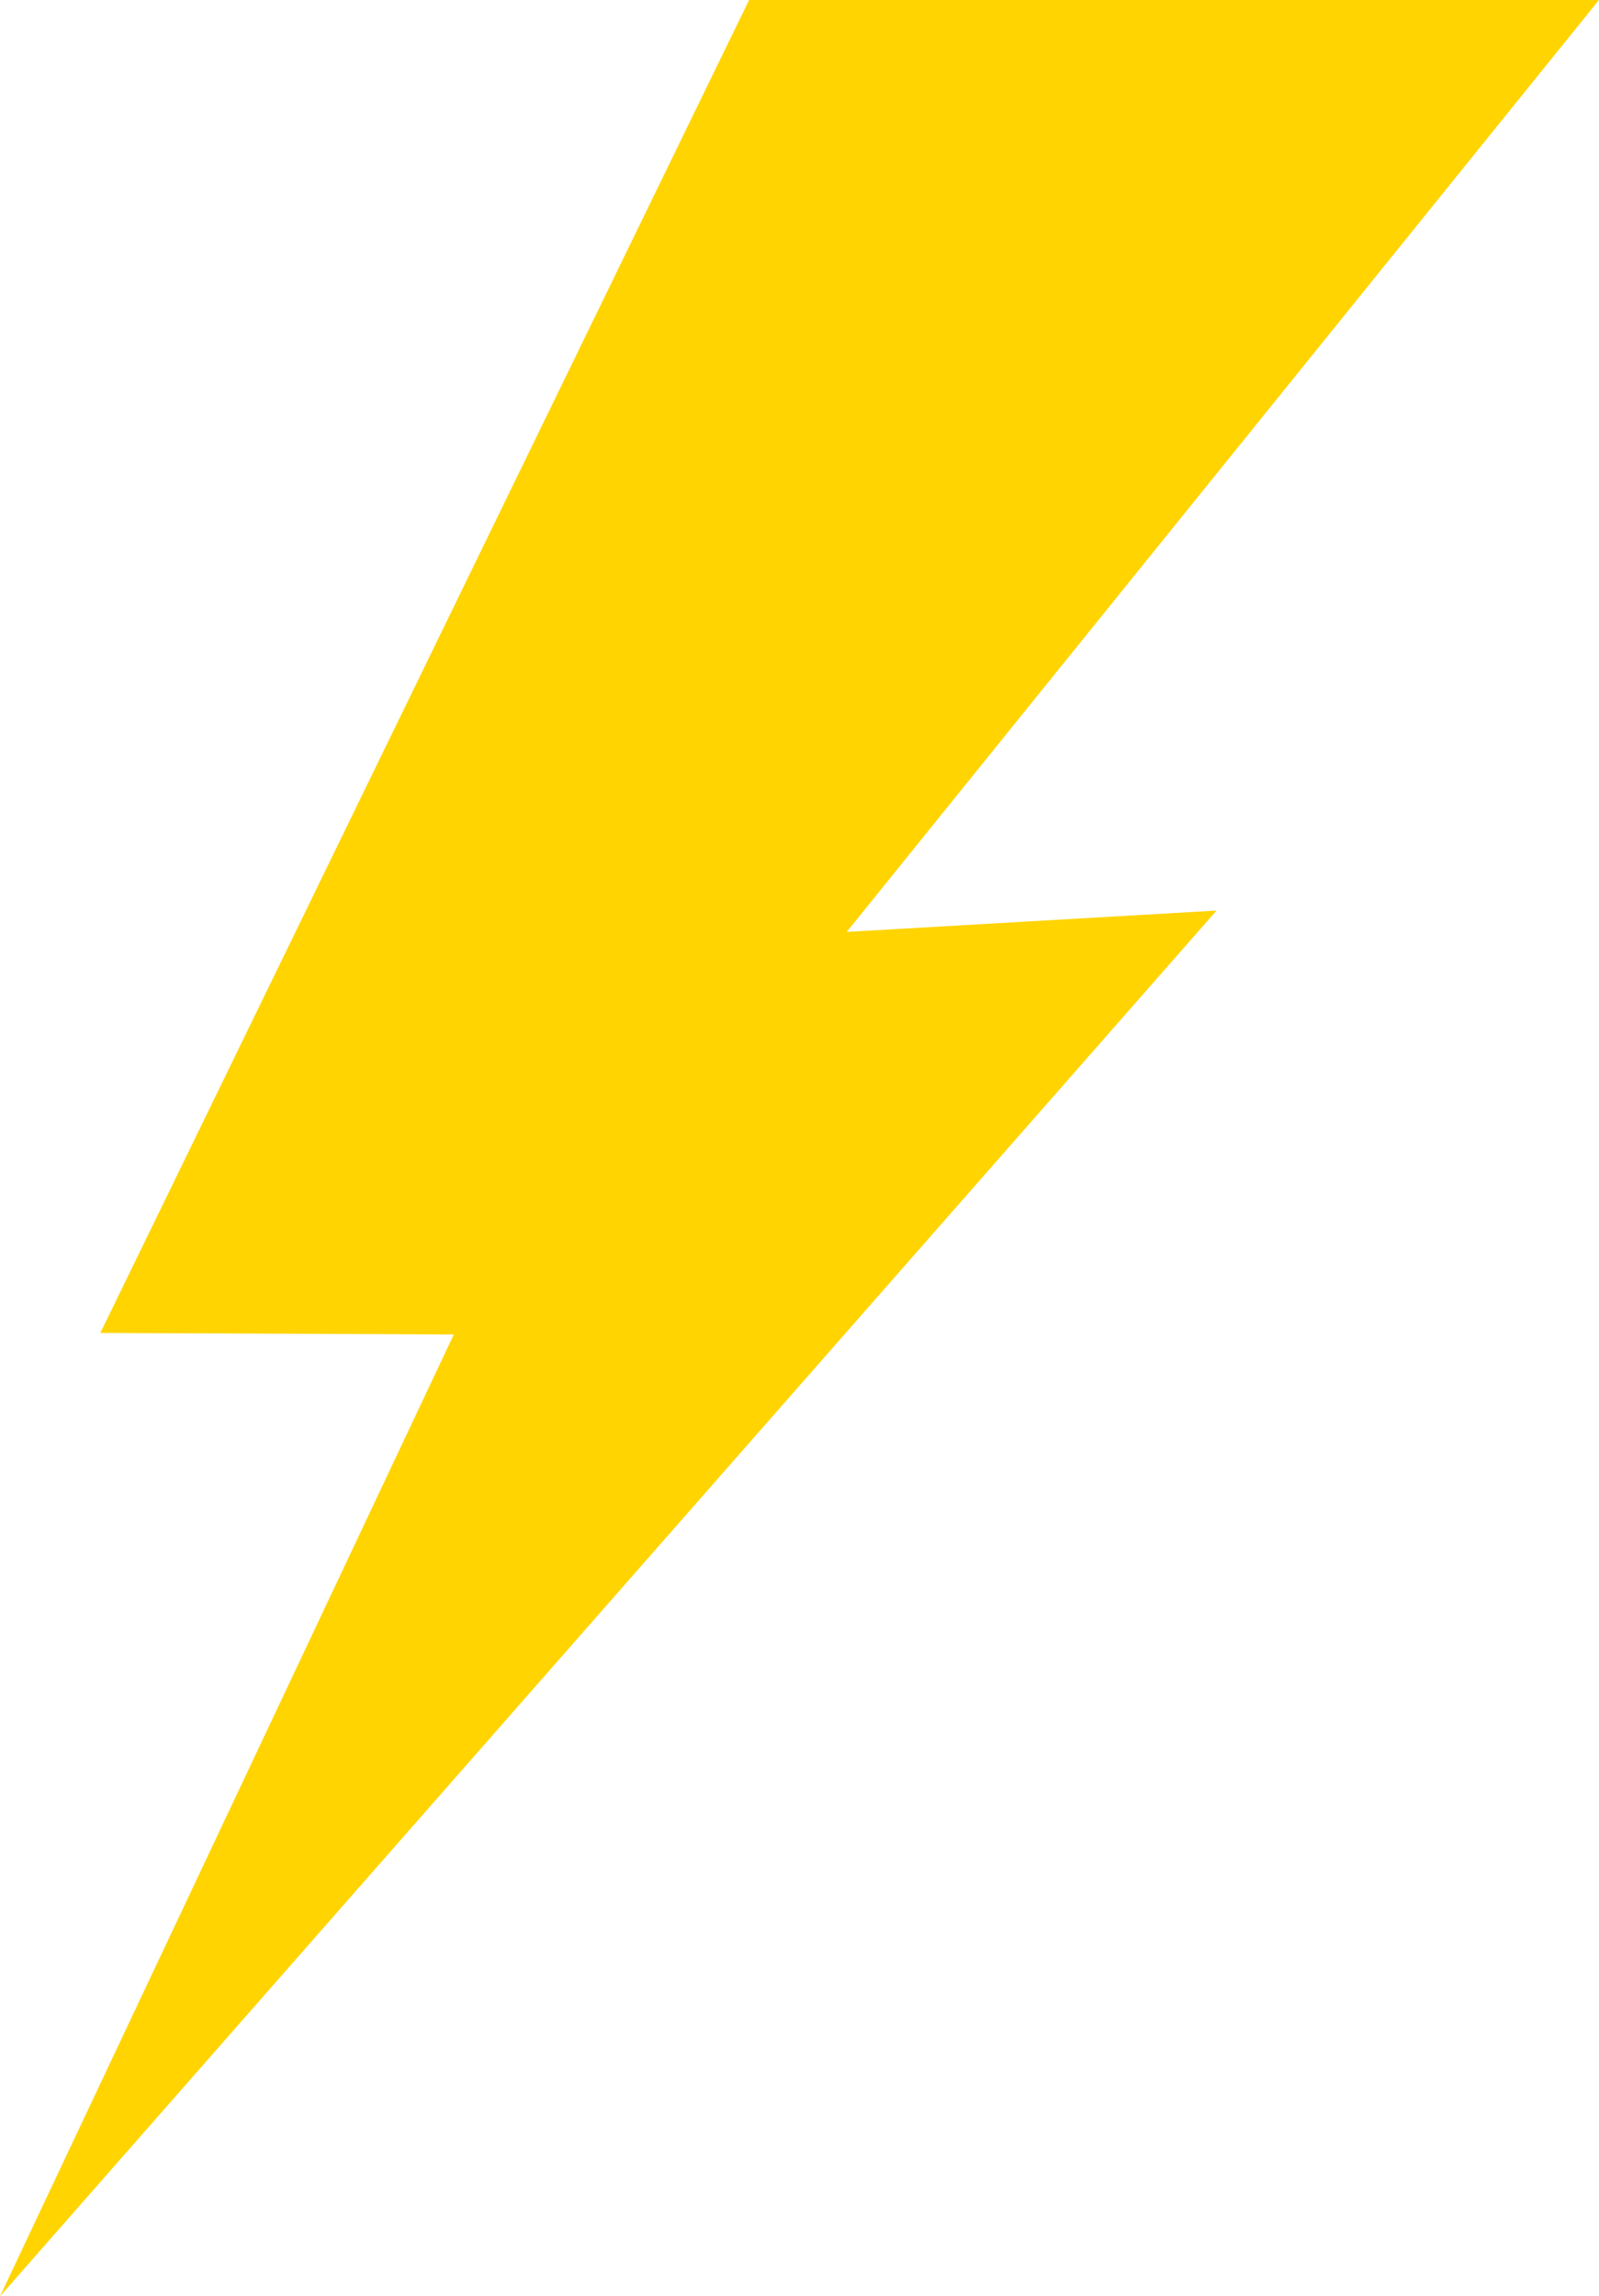 <svg xmlns="http://www.w3.org/2000/svg" width="67.402" height="96.774" viewBox="0 0 67.402 96.774"><path id="Path_517" data-name="Path 517" d="M31.577,0,4.23,56.174l14.9.066L0,96.775l51.281-58.4-15.591.9L67.4,0Z" transform="translate(0 0)" fill="#ffd400"></path></svg>